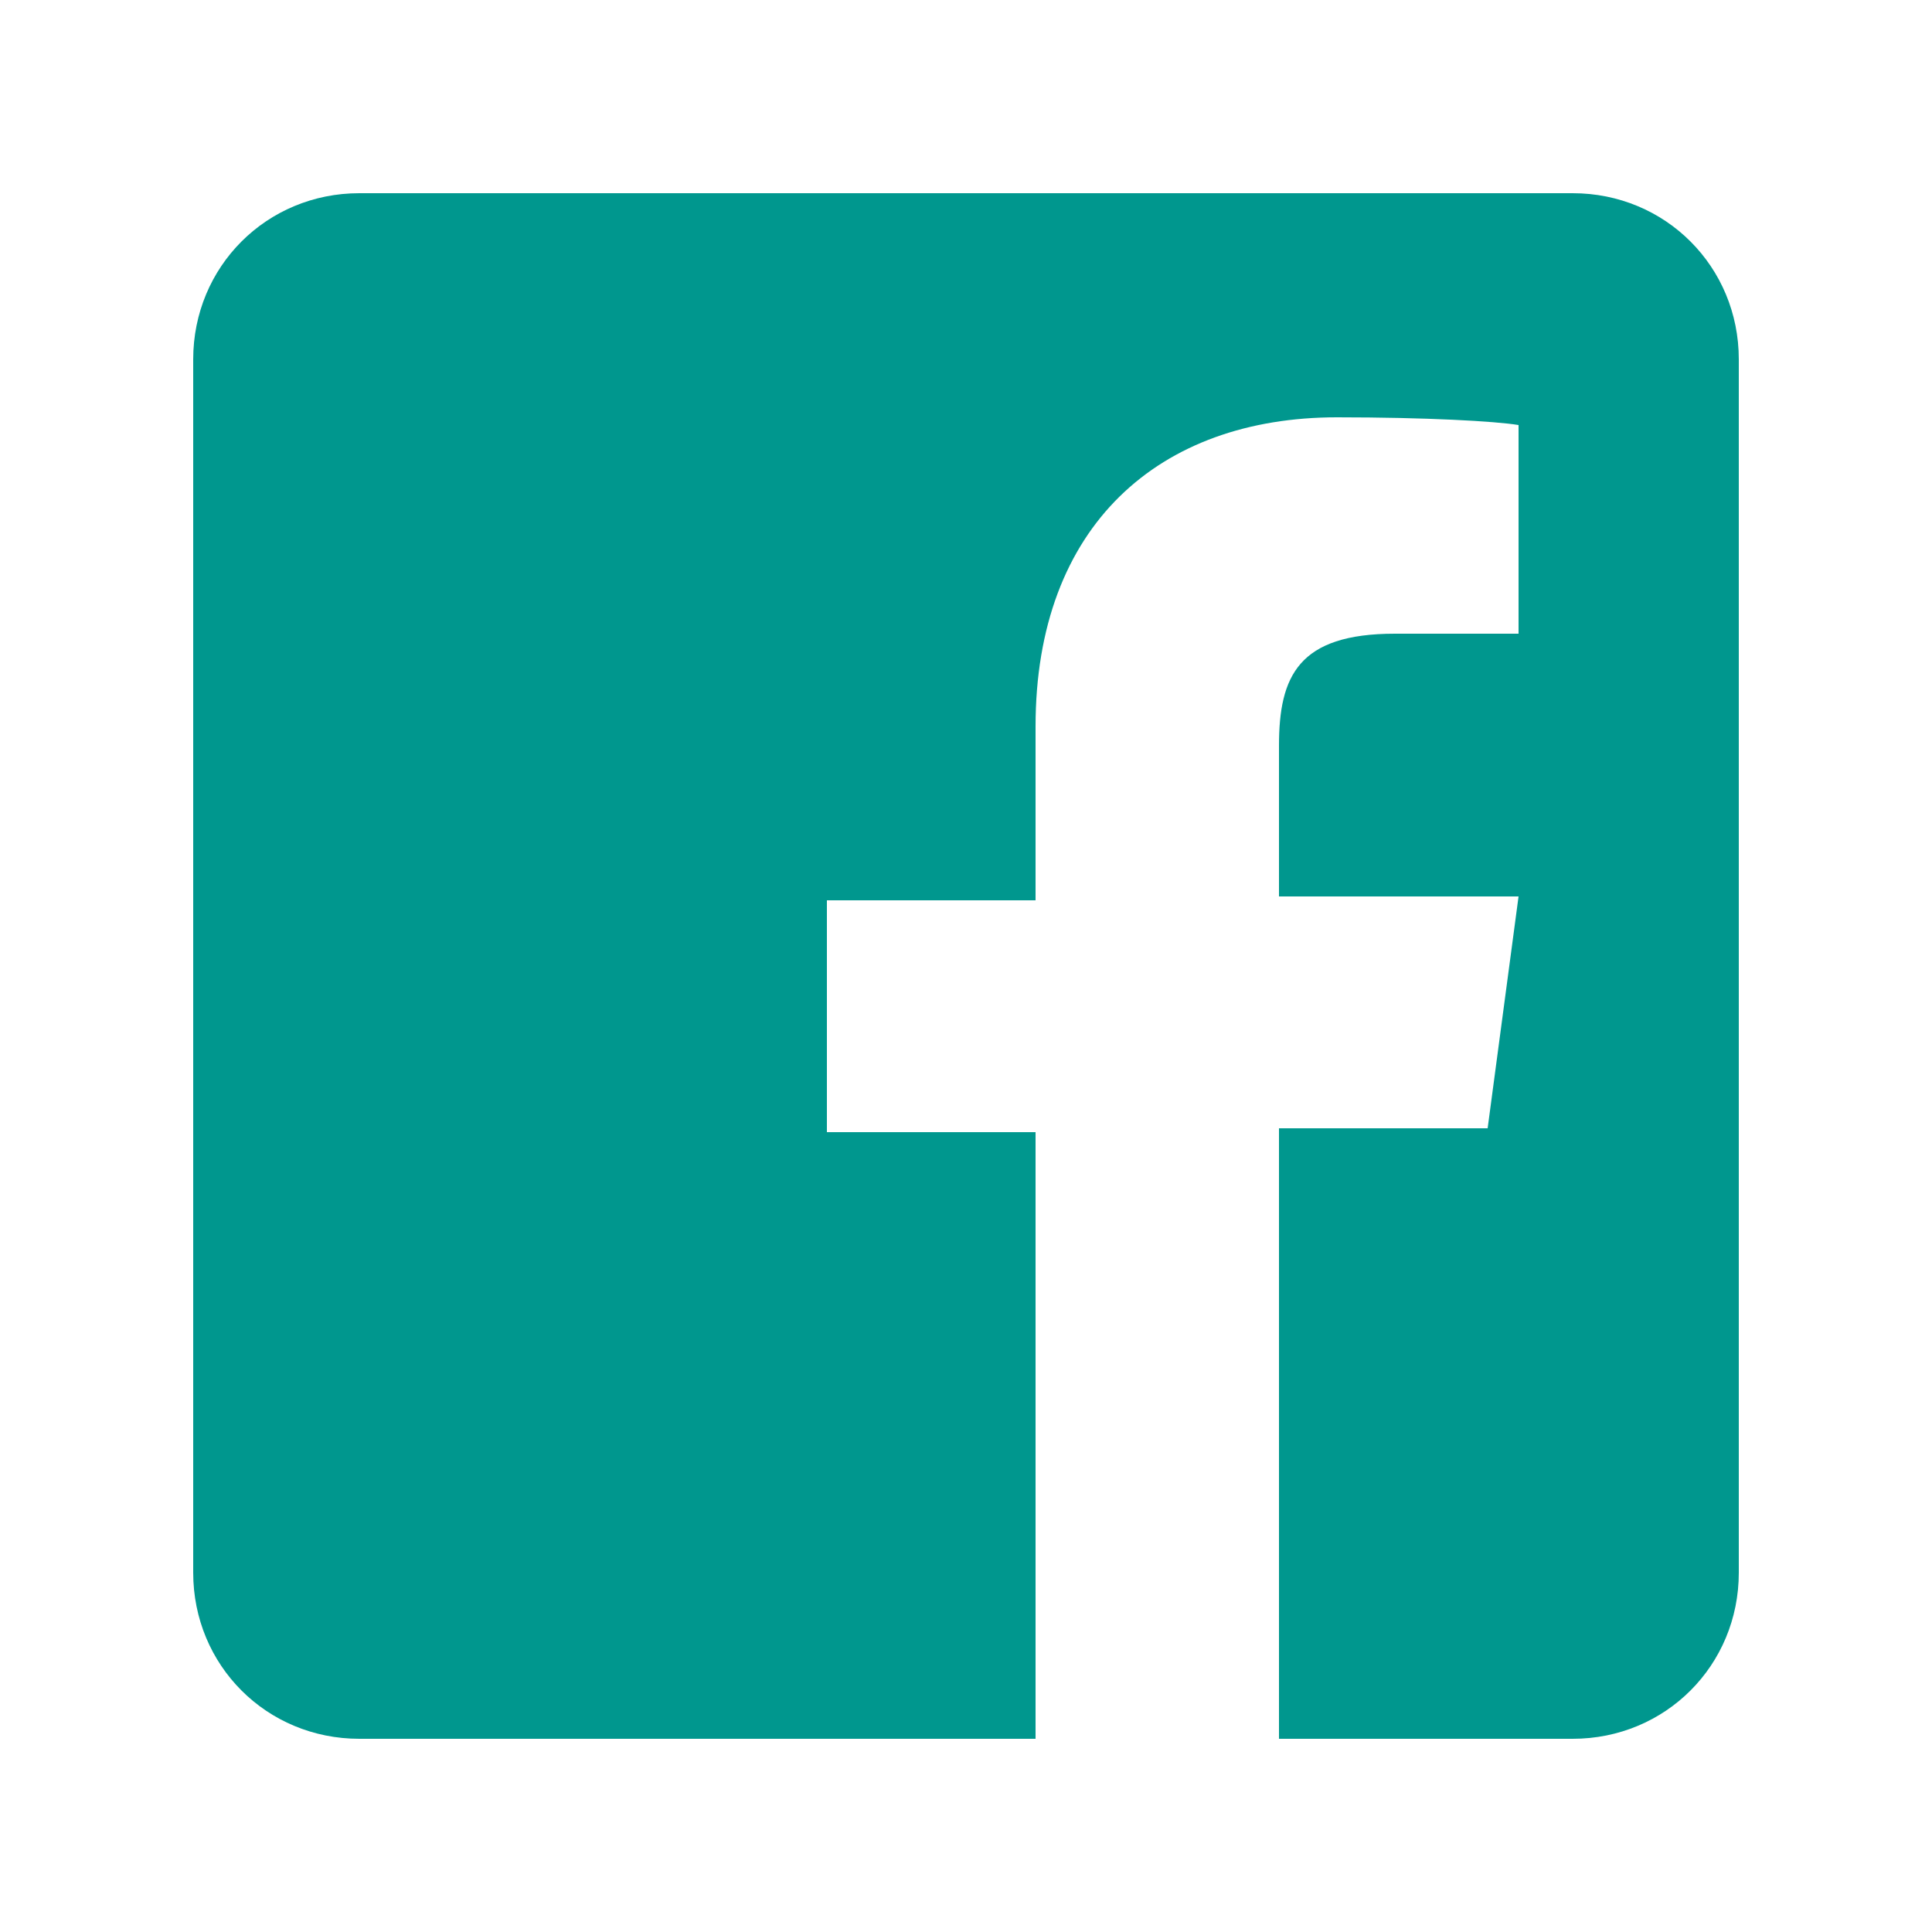 <?xml version="1.0" encoding="utf-8"?>
<!-- Generator: Adobe Illustrator 24.3.1, SVG Export Plug-In . SVG Version: 6.00 Build 0)  -->
<svg version="1.1" id="Ebene_1" xmlns="http://www.w3.org/2000/svg" xmlns:xlink="http://www.w3.org/1999/xlink" x="0px" y="0px"
	 width="50px" height="50px" viewBox="0 0 50 50" style="enable-background:new 0 0 50 50;" xml:space="preserve">
<style type="text/css">
	.st0{fill:#00978E;}
</style>
<path class="st0" d="M45,9.3v31.4c0,2.4-1.9,4.3-4.3,4.3h-7.6V29.2h5.4l0.8-6h-6.2v-3.9c0-1.8,0.5-2.9,3-2.9h3.2V11
	c-0.6-0.1-2.4-0.2-4.7-0.2c-4.6,0-7.8,2.8-7.8,8v4.5h-5.4v6h5.4V45H9.3C6.9,45,5,43.1,5,40.7V9.3C5,6.9,6.9,5,9.3,5h31.4
	C43.1,5,45,6.9,45,9.3z"/>
</svg>
